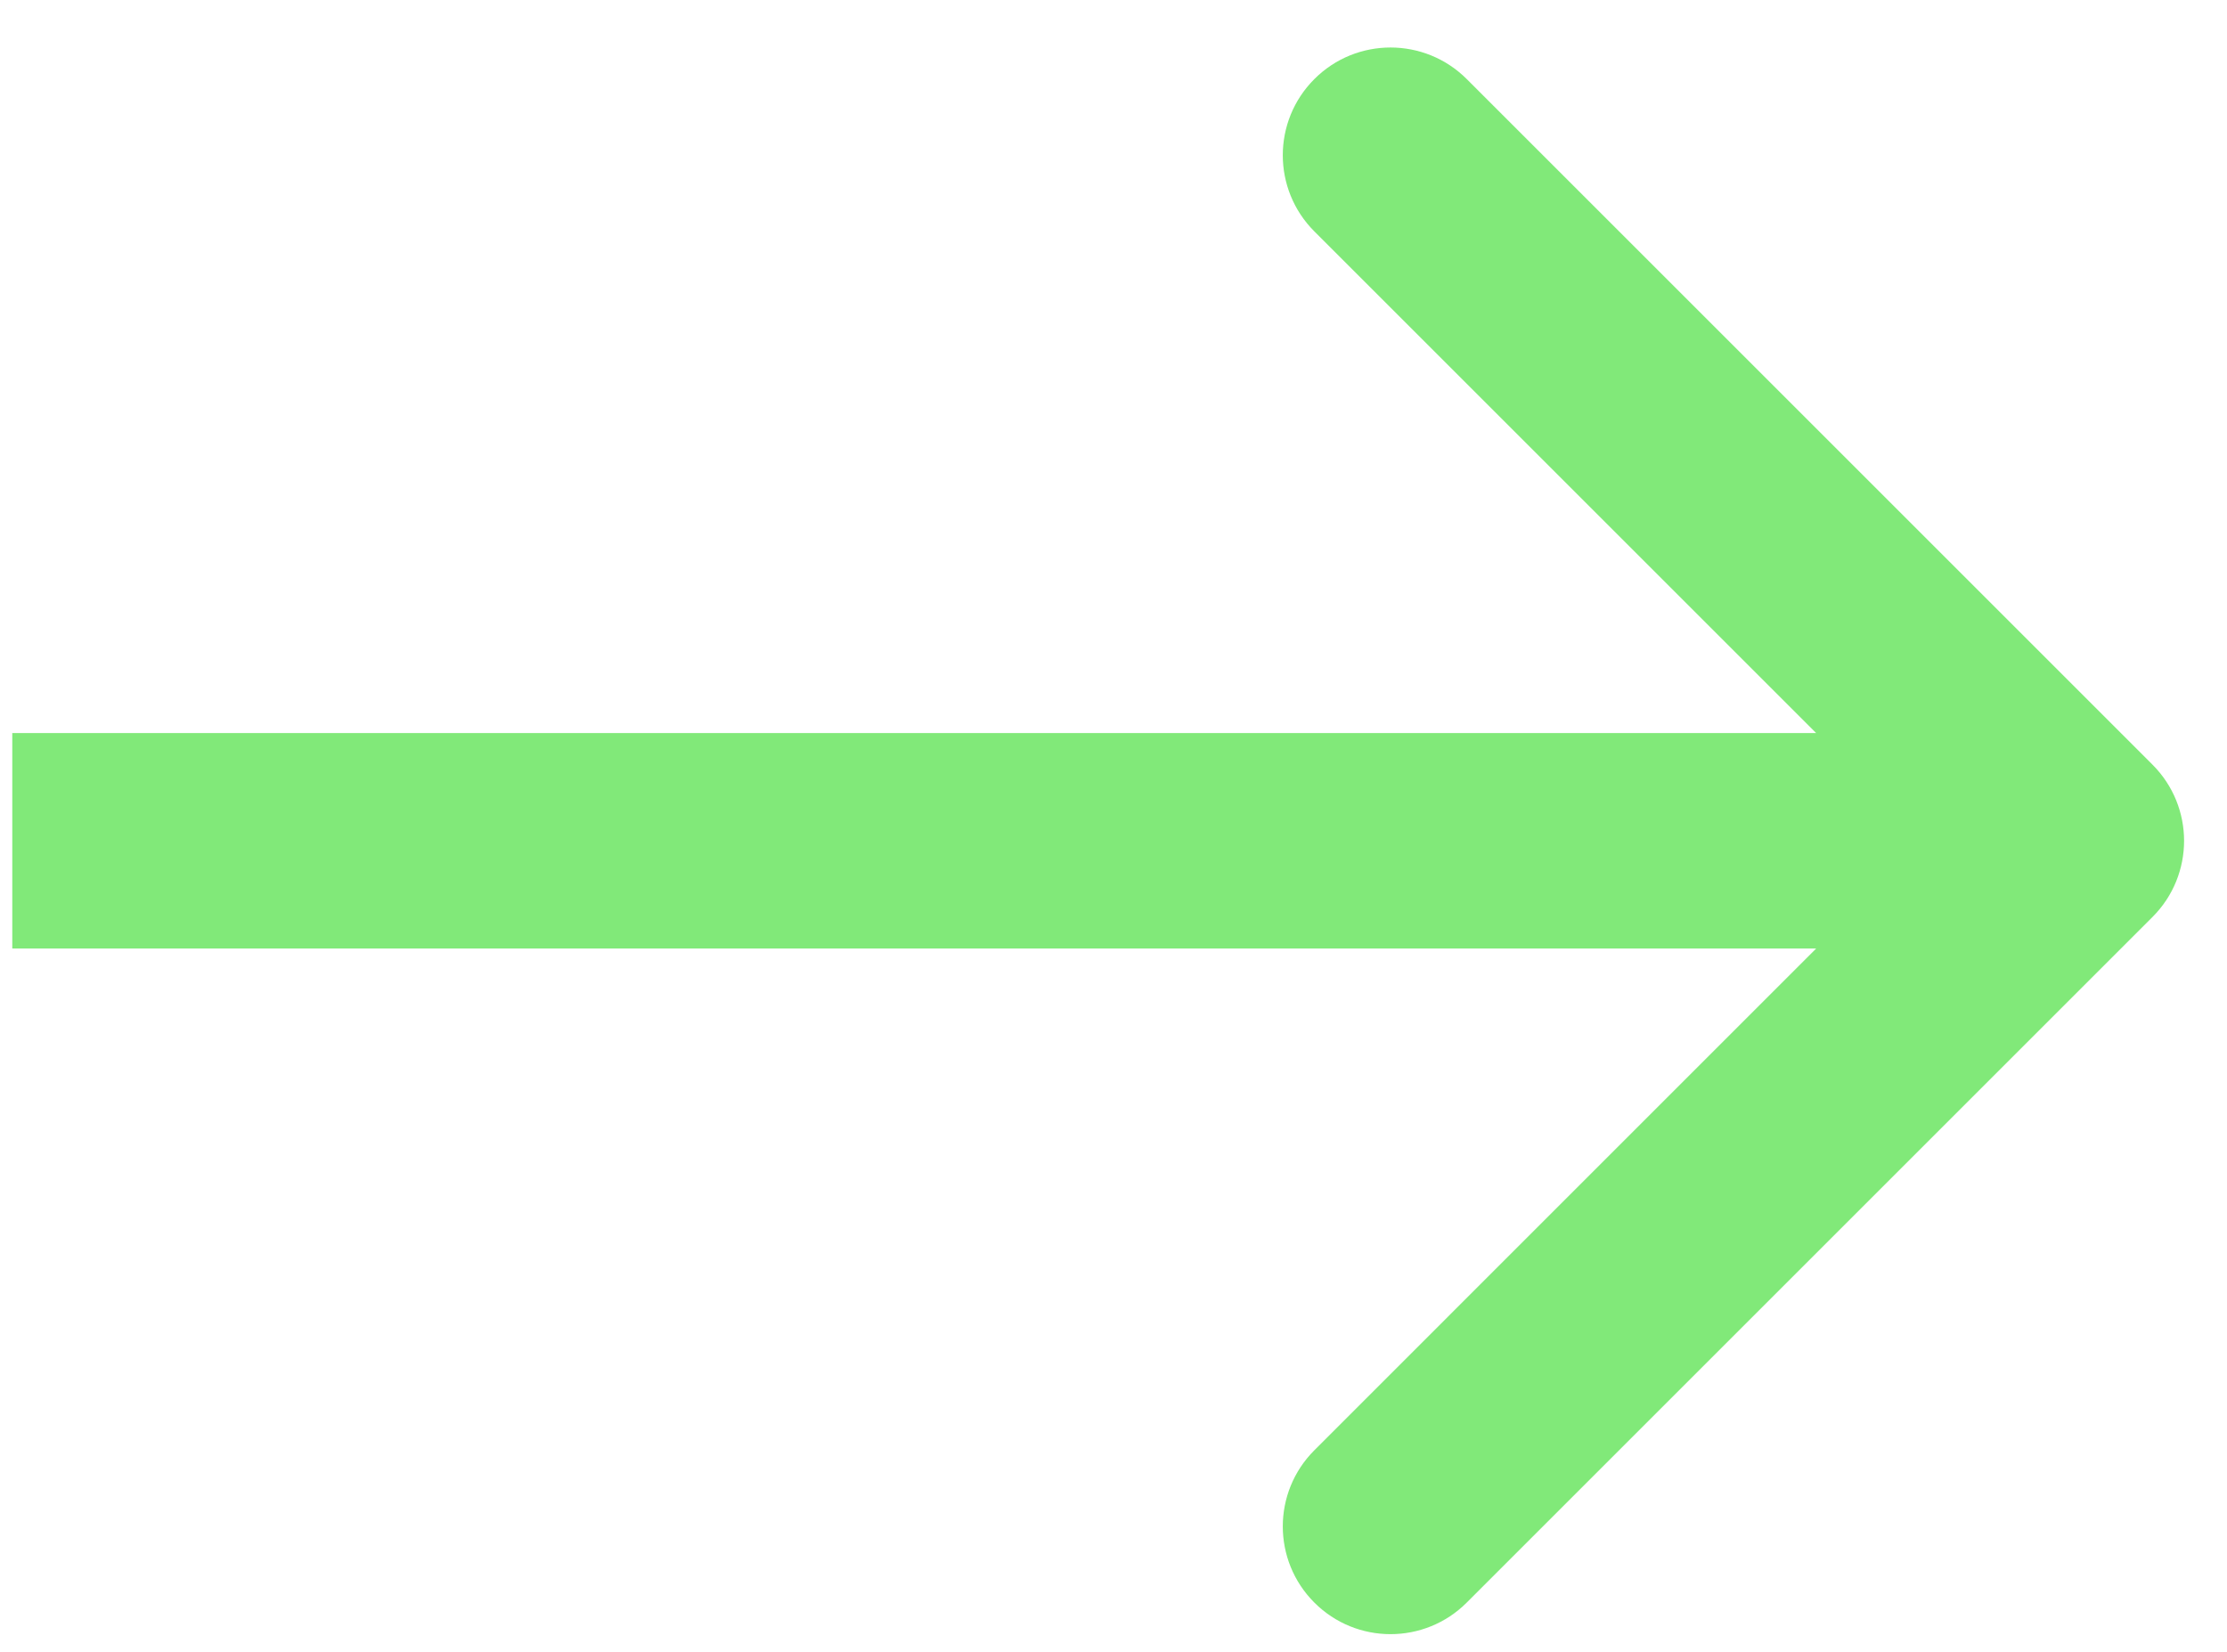 <svg width="31" height="23" viewBox="0 0 31 23" fill="none" xmlns="http://www.w3.org/2000/svg">
<path d="M29.963 12.768C30.549 12.182 30.549 11.233 29.963 10.647L20.417 1.101C19.831 0.515 18.881 0.515 18.296 1.101C17.71 1.687 17.71 2.636 18.296 3.222L26.781 11.707L18.296 20.193C17.71 20.779 17.71 21.728 18.296 22.314C18.881 22.9 19.831 22.9 20.417 22.314L29.963 12.768ZM0.171 13.207H28.902V10.207H0.171V13.207Z" fill="#81E979"/>
</svg>
